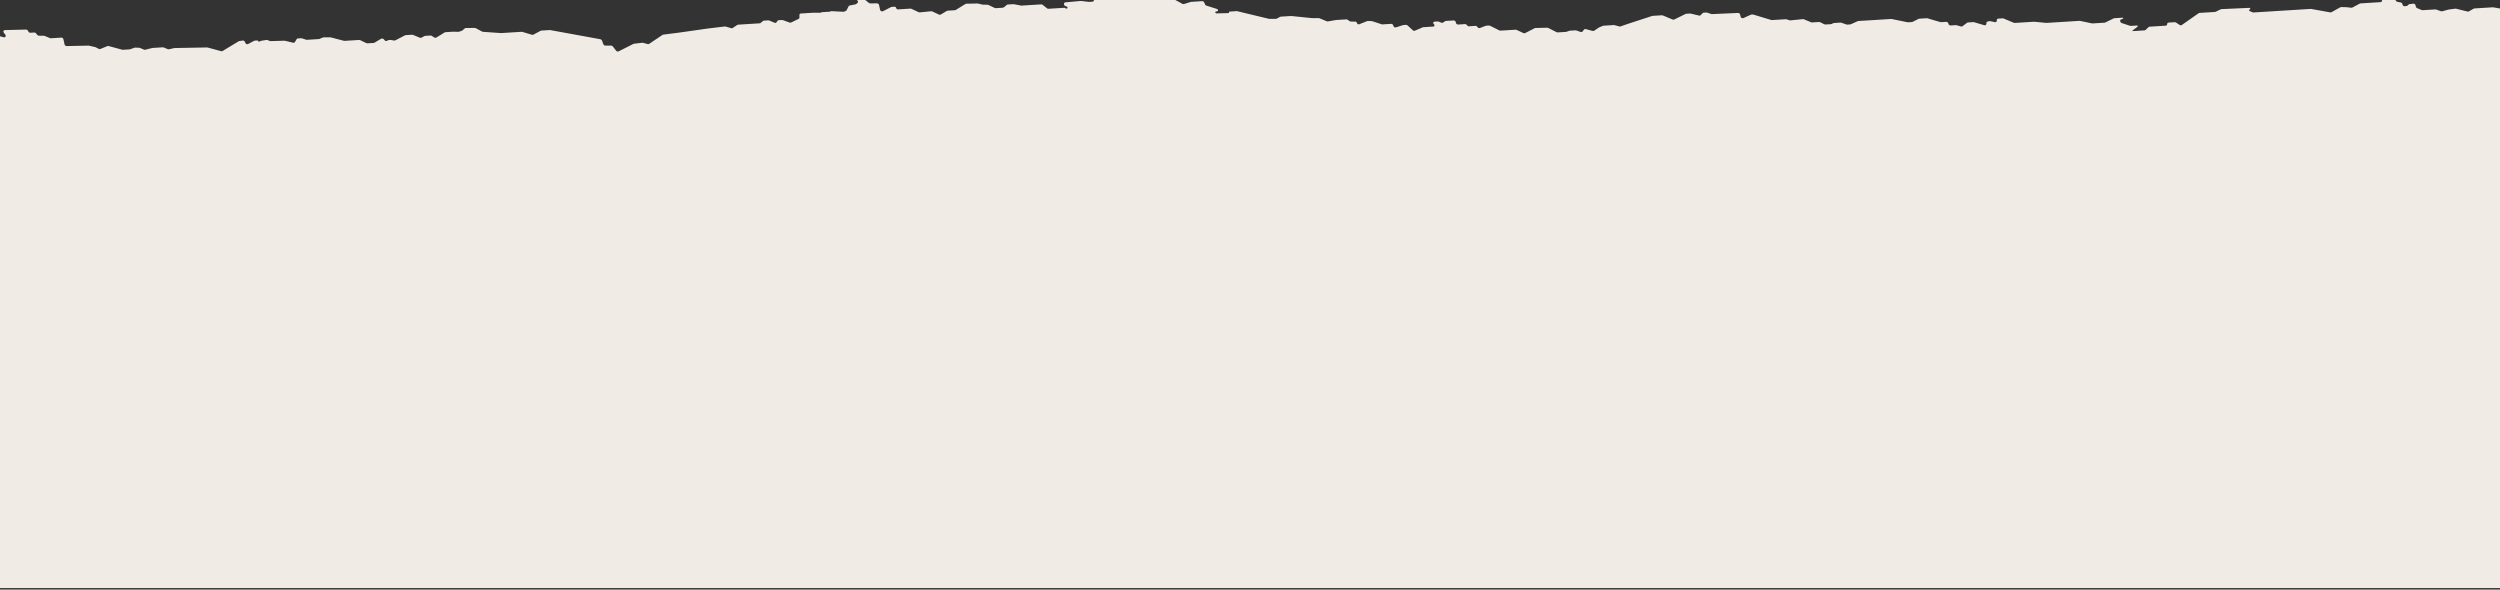 <?xml version="1.0" encoding="UTF-8"?> <svg xmlns="http://www.w3.org/2000/svg" width="1200" height="283" viewBox="0 0 1200 283" fill="none"><rect x="0" y="0" width="1200" height="283" fill="#333333" stroke="none"/><rect x="-30" y="27.614" width="1260" height="254.659" fill="#F0EBE4"></rect><path fill-rule="evenodd" clip-rule="evenodd" d="M-15.962 15.343L-14.638 15.014C-14.496 14.979 -14.342 14.982 -14.19 15.023L-13.083 15.322C-13.04 15.333 -12.997 15.348 -12.955 15.365L-12.406 15.595C-12.177 15.69 -11.931 15.697 -11.726 15.613L-8.777 14.409C-8.357 14.238 -7.818 14.453 -7.58 14.888L-7.487 15.059C-7.352 15.304 -7.114 15.491 -6.843 15.564L1.768 17.883C2.551 18.094 3.057 17.306 2.555 16.656L1.818 15.701C1.395 15.154 1.682 14.457 2.338 14.441L12.492 14.196C12.869 14.187 13.245 14.418 13.419 14.766L13.612 15.151C13.792 15.51 14.186 15.744 14.572 15.72L16.443 15.604C16.758 15.584 17.086 15.737 17.294 16L17.871 16.733C18.064 16.977 18.36 17.127 18.656 17.131L21.087 17.163C21.207 17.165 21.33 17.191 21.447 17.24L23.968 18.293C24.107 18.351 24.254 18.377 24.395 18.368L29.406 18.056C29.876 18.027 30.339 18.376 30.441 18.836L30.997 21.338C31.096 21.784 31.537 22.128 31.997 22.118L42.45 21.896C42.524 21.895 42.599 21.902 42.674 21.919L45.675 22.594C45.76 22.614 45.844 22.645 45.923 22.686L47.4 23.457C47.649 23.587 47.93 23.608 48.161 23.514L51.571 22.122C51.738 22.053 51.933 22.044 52.124 22.096L58.698 23.867C58.798 23.894 58.9 23.904 58.998 23.898L62.209 23.699C62.283 23.694 62.356 23.68 62.424 23.656L64.627 22.892C64.724 22.858 64.828 22.844 64.936 22.848L66.824 22.929C66.936 22.934 67.05 22.959 67.158 23.005L69.126 23.827C69.316 23.906 69.519 23.924 69.701 23.879L73.101 23.036C73.148 23.024 73.198 23.016 73.249 23.013L78.166 22.708C78.307 22.699 78.454 22.725 78.593 22.782L80.525 23.59C80.707 23.666 80.902 23.686 81.079 23.647L83.662 23.077C83.715 23.065 83.771 23.059 83.828 23.058L99.391 22.78C99.477 22.778 99.565 22.789 99.652 22.812L106.176 24.57C106.409 24.633 106.645 24.605 106.83 24.494L114.561 19.817C114.645 19.766 114.739 19.733 114.841 19.717L116.484 19.465C116.913 19.399 117.373 19.668 117.547 20.086L117.762 20.603C117.978 21.122 118.618 21.386 119.072 21.142L121.97 19.59C122.067 19.538 122.177 19.508 122.293 19.501L123.548 19.423C123.716 19.412 123.883 19.538 123.919 19.703C123.963 19.899 124.186 20.03 124.368 19.967L125.573 19.549C125.618 19.533 125.664 19.522 125.713 19.514L127.943 19.173C128.106 19.148 128.281 19.171 128.446 19.239L129.452 19.66C129.581 19.714 129.718 19.74 129.85 19.736L136.524 19.544C136.604 19.541 136.685 19.55 136.766 19.569L140.7 20.507C141.056 20.592 141.398 20.465 141.561 20.187L142.38 18.794C142.499 18.591 142.715 18.465 142.97 18.449L144.562 18.35C144.678 18.343 144.798 18.359 144.915 18.398L146.935 19.064C147.052 19.103 147.172 19.119 147.288 19.112L153.054 18.753C153.143 18.748 153.229 18.729 153.307 18.697L155.061 17.981C155.157 17.942 155.262 17.922 155.372 17.922L158.613 17.935C158.69 17.935 158.768 17.945 158.845 17.965L165.118 19.586C165.215 19.611 165.313 19.621 165.408 19.615L172.402 19.181C172.56 19.171 172.724 19.204 172.876 19.277L175.856 20.702C176.008 20.775 176.173 20.808 176.331 20.798L179.368 20.61C179.495 20.602 179.615 20.566 179.718 20.505L182.904 18.611C183.007 18.55 183.126 18.514 183.254 18.506L183.416 18.497C183.731 18.477 184.058 18.63 184.266 18.893L184.587 19.3C184.899 19.695 185.453 19.817 185.82 19.571L186.135 19.36C186.245 19.287 186.376 19.244 186.517 19.235L187.491 19.174C187.566 19.169 187.643 19.175 187.72 19.189L189.146 19.462C189.338 19.498 189.528 19.474 189.686 19.393L194.433 16.946C194.527 16.897 194.633 16.869 194.745 16.862L197.832 16.67C197.974 16.661 198.12 16.687 198.259 16.745L201.522 18.108C201.778 18.215 202.054 18.21 202.271 18.093L203.748 17.303C203.844 17.251 203.954 17.221 204.07 17.213L206.631 17.054C206.826 17.042 207.03 17.096 207.208 17.207L208.475 17.995C208.779 18.184 209.145 18.201 209.411 18.037L213.463 15.554C213.567 15.49 213.69 15.452 213.821 15.444L217.528 15.214L220.029 15.277C220.131 15.28 220.23 15.265 220.322 15.233L221.689 14.759C221.774 14.729 221.852 14.686 221.918 14.63L223.099 13.629C223.229 13.518 223.399 13.457 223.585 13.455L227.878 13.395C228.039 13.393 228.204 13.435 228.355 13.515L231.428 15.165C231.555 15.233 231.693 15.274 231.831 15.283L240.557 15.878L250.378 15.267C250.485 15.261 250.595 15.274 250.703 15.306L255.366 16.692C255.594 16.759 255.827 16.741 256.013 16.641L259.509 14.77C259.606 14.718 259.716 14.688 259.831 14.68L263.886 14.428C263.96 14.424 264.032 14.428 264.106 14.442L288.181 18.829C288.531 18.893 288.838 19.148 288.961 19.478L289.607 21.225C289.753 21.613 290.149 21.891 290.559 21.889L293.33 21.88C293.629 21.879 293.934 22.03 294.128 22.278L295.757 24.342C296.043 24.707 296.544 24.843 296.912 24.658L304.059 21.062C304.138 21.022 304.227 20.996 304.319 20.985L308.298 20.522C308.41 20.509 308.528 20.519 308.643 20.55L310.89 21.155C311.136 21.221 311.384 21.187 311.573 21.061L318.026 16.739C318.121 16.675 318.234 16.634 318.356 16.618L325.449 15.724L339.951 13.659L347.913 12.71C348.033 12.695 348.159 12.706 348.281 12.742L350.991 13.531C351.245 13.605 351.5 13.572 351.692 13.443L353.904 11.963C354.014 11.89 354.144 11.847 354.285 11.838L364.66 11.194C364.832 11.183 364.985 11.123 365.105 11.021L366.217 10.078C366.337 9.976 366.493 9.916 366.662 9.905L368.792 9.773C368.933 9.764 369.078 9.79 369.219 9.848L371.753 10.907C372.134 11.066 372.543 10.971 372.745 10.676L373.205 10.003C373.328 9.822 373.532 9.711 373.77 9.697L375.376 9.597C375.504 9.589 375.634 9.609 375.759 9.654L379.03 10.843C379.265 10.928 379.51 10.921 379.71 10.823L383.361 9.039C383.611 8.917 383.757 8.669 383.749 8.384L383.711 7.209C383.698 6.81 383.985 6.502 384.396 6.476L390.198 6.116L393.578 6.129C393.672 6.13 393.764 6.115 393.851 6.085L394.437 5.882C394.503 5.858 394.578 5.844 394.652 5.839L398.231 5.617C398.372 5.608 398.502 5.565 398.612 5.492L398.62 5.487C398.755 5.396 398.924 5.352 399.101 5.361L404.853 5.648C404.989 5.655 405.117 5.632 405.232 5.58L406.035 5.219C406.18 5.153 406.295 5.045 406.367 4.906L407.334 3.011C407.431 2.822 407.61 2.69 407.83 2.646L410.662 2.078C410.79 2.053 410.903 1.999 410.995 1.921L411.624 1.389C411.992 1.077 411.913 0.473 411.46 0.141C411.401 0.098 411.348 0.05 411.304 0H415.336L417.075 1.402C417.262 1.552 417.489 1.634 417.714 1.632L420.943 1.603C421.399 1.599 421.833 1.942 421.933 2.384L422.449 4.71C422.58 5.303 423.285 5.668 423.797 5.405L427.716 3.385C427.809 3.336 427.916 3.307 428.028 3.3L429.325 3.22C429.713 3.196 430.097 3.485 430.181 3.865C430.266 4.245 430.649 4.534 431.038 4.51L437.041 4.137C437.197 4.127 437.358 4.16 437.509 4.231L440.961 5.856C441.124 5.932 441.298 5.964 441.464 5.947L446.982 5.391C447.148 5.374 447.322 5.406 447.483 5.482L450.72 7.006C450.999 7.137 451.306 7.133 451.538 6.994L454.509 5.23C454.612 5.168 454.732 5.133 454.86 5.125L458.37 4.906C458.503 4.898 458.626 4.86 458.731 4.795L463.428 1.897C463.543 1.826 463.678 1.787 463.824 1.784L469.178 1.67C469.257 1.669 469.336 1.677 469.413 1.696L471.522 2.198C471.586 2.214 471.65 2.222 471.717 2.224L474.069 2.284C474.205 2.288 474.34 2.321 474.468 2.382L477.487 3.826C477.638 3.899 477.805 3.932 477.96 3.922L481.374 3.71C481.54 3.7 481.688 3.643 481.809 3.547L483.309 2.329C483.427 2.233 483.578 2.177 483.741 2.167L486.416 2.001C486.49 1.996 486.567 2.001 486.643 2.016L490.09 2.674C490.167 2.689 490.243 2.694 490.318 2.689L499.816 2.099C500.054 2.084 500.302 2.167 500.499 2.327L502.557 3.985C502.754 4.146 503.002 4.228 503.24 4.214L510.795 3.744C511 3.732 511.212 3.803 511.383 3.941L511.429 3.978C511.57 4.092 511.746 4.151 511.915 4.14L511.969 4.137C512.273 4.118 512.465 3.861 512.398 3.563C512.35 3.336 512.158 3.142 511.923 3.079L511.516 2.969C511.153 2.872 510.859 2.572 510.782 2.222L510.734 2.008C510.634 1.558 510.918 1.166 511.376 1.125L518.662 0.465C518.721 0.46 518.78 0.461 518.839 0.467L522.73 0.895C522.784 0.901 522.835 0.902 522.886 0.899L524.387 0.805C524.743 0.783 525.014 0.547 525.065 0.212L525.075 0.139C525.083 0.09 525.095 0.044 525.111 0H564.181L567.585 1.857C567.815 1.983 568.078 2.015 568.303 1.944L571.558 0.924C571.619 0.905 571.683 0.893 571.752 0.888L577.032 0.56C577.436 0.535 577.848 0.791 578.014 1.173L578.433 2.13C578.551 2.397 578.789 2.61 579.072 2.7L584.127 4.298C584.48 4.409 584.708 4.767 584.628 5.087C584.575 5.306 584.388 5.456 584.148 5.471L583.718 5.498C583.455 5.514 583.286 5.737 583.342 5.995C583.399 6.247 583.649 6.44 583.907 6.433L589.645 6.281C589.842 6.275 589.97 6.112 589.926 5.92C589.885 5.734 590.008 5.573 590.197 5.561L593.623 5.348C593.713 5.342 593.805 5.351 593.897 5.373L608.992 9.015C609.064 9.032 609.138 9.041 609.21 9.041L612.416 9.054C612.554 9.055 612.684 9.023 612.797 8.963L614.443 8.08C614.541 8.029 614.651 7.998 614.768 7.991L619.726 7.683C619.774 7.68 619.826 7.681 619.874 7.686L629.705 8.692L633.042 8.705C633.164 8.706 633.29 8.732 633.41 8.782L636.849 10.218C637.018 10.289 637.199 10.311 637.365 10.283L641.346 9.598L646.23 9.295C646.439 9.282 646.659 9.345 646.846 9.473L647.856 10.165C648.022 10.279 648.216 10.343 648.406 10.345L650.528 10.373C650.909 10.378 651.264 10.665 651.346 11.032C651.451 11.506 651.998 11.815 652.428 11.643L656.253 10.122C656.357 10.08 656.472 10.061 656.593 10.066L658.5 10.148C658.587 10.151 658.674 10.168 658.761 10.196L663.202 11.662C663.32 11.7 663.44 11.716 663.555 11.709L667.738 11.45C668.208 11.42 668.671 11.769 668.773 12.229L668.812 12.401C668.932 12.941 669.538 13.306 670.044 13.144L673.473 12.049C673.534 12.028 673.601 12.016 673.67 12.012L674.892 11.936C675.15 11.92 675.424 12.021 675.628 12.21L678.144 14.524C678.43 14.787 678.832 14.871 679.146 14.736L682.912 13.113C682.997 13.077 683.086 13.056 683.181 13.05L685.643 12.897L688.006 12.75C688.379 12.727 688.614 12.413 688.535 12.049C688.497 11.882 688.397 11.725 688.254 11.61C687.73 11.188 687.883 10.431 688.507 10.392L690.125 10.291C690.266 10.283 690.414 10.308 690.552 10.366L691.828 10.899C692.112 11.017 692.416 10.998 692.639 10.849L693.646 10.174C693.756 10.101 693.886 10.058 694.03 10.049L697.737 9.819C698.207 9.789 698.67 10.138 698.772 10.598L698.862 11C698.964 11.459 699.427 11.808 699.897 11.779L703.229 11.572C703.584 11.55 703.95 11.747 704.147 12.066L704.183 12.125C704.38 12.444 704.745 12.641 705.103 12.619L708.222 12.425C708.596 12.402 708.979 12.62 709.166 12.962C709.401 13.391 709.928 13.608 710.347 13.449L713.129 12.389C713.203 12.361 713.285 12.344 713.367 12.338L714.727 12.254C714.891 12.244 715.062 12.28 715.218 12.359L719.69 14.603C719.846 14.682 720.017 14.718 720.181 14.708L727.503 14.253C727.659 14.243 727.823 14.276 727.974 14.347L731.257 15.892C731.518 16.015 731.809 16.019 732.037 15.901L736.649 13.523C736.754 13.47 736.872 13.441 736.994 13.438L742.693 13.3C742.852 13.296 743.013 13.335 743.161 13.411L747.158 15.452C747.316 15.534 747.49 15.572 747.656 15.561L751.63 15.314C751.704 15.31 751.775 15.295 751.844 15.272L753.274 14.776C753.343 14.752 753.414 14.738 753.488 14.733L756.232 14.563C756.352 14.556 756.477 14.573 756.597 14.615L758.702 15.341C759.047 15.46 759.402 15.376 759.602 15.129L760.351 14.199C760.535 13.968 760.857 13.878 761.184 13.966L764.478 14.854C764.726 14.92 764.974 14.886 765.16 14.76L767.487 13.202C767.525 13.175 767.569 13.152 767.615 13.134L769.445 12.387C769.522 12.355 769.609 12.336 769.699 12.33L774.623 12.024C774.723 12.018 774.822 12.029 774.922 12.056L777.308 12.698C777.484 12.746 777.666 12.742 777.824 12.687L780.849 11.637L793.06 7.646C793.124 7.625 793.191 7.612 793.262 7.608L797.716 7.331C797.857 7.323 798.003 7.348 798.143 7.406L802.876 9.384C803.124 9.487 803.39 9.486 803.602 9.381L809.076 6.685C809.168 6.64 809.27 6.613 809.378 6.607L811.252 6.49C811.339 6.485 811.431 6.493 811.523 6.515L815.56 7.478C815.854 7.548 816.143 7.474 816.327 7.283L817.268 6.305C817.393 6.175 817.57 6.098 817.764 6.086L819.022 6.008C819.137 6 819.257 6.017 819.375 6.055L821.403 6.724C821.515 6.761 821.63 6.778 821.743 6.773L834.24 6.212C834.706 6.191 835.158 6.538 835.26 6.991L835.478 7.974C835.606 8.55 836.281 8.916 836.792 8.686L840.412 7.056C840.499 7.018 840.591 6.995 840.691 6.989L841.246 6.954C841.353 6.948 841.466 6.961 841.576 6.994L850.205 9.596C850.315 9.629 850.425 9.642 850.532 9.636L857.149 9.225C857.259 9.218 857.372 9.232 857.482 9.266L859.021 9.739C859.141 9.776 859.266 9.789 859.384 9.777L865.433 9.184C865.584 9.169 865.743 9.194 865.891 9.256L869.333 10.694C869.471 10.752 869.619 10.777 869.76 10.769L873.199 10.555C873.362 10.545 873.533 10.581 873.692 10.66L875.686 11.661C875.842 11.74 876.014 11.776 876.177 11.766L878.816 11.602C878.913 11.596 879.008 11.573 879.095 11.535L880.035 11.111C880.122 11.073 880.214 11.05 880.314 11.044L883.454 10.849C883.574 10.841 883.699 10.859 883.82 10.9L886.312 11.76C886.435 11.802 886.558 11.82 886.678 11.812L888.084 11.725C888.182 11.719 888.276 11.696 888.361 11.658L891.705 10.153C891.789 10.115 891.884 10.092 891.981 10.086L907.772 9.105C907.851 9.1 907.933 9.106 908.015 9.123L915.608 10.681C915.688 10.697 915.77 10.703 915.849 10.698L917.733 10.581C917.843 10.574 917.948 10.547 918.04 10.5L920.927 9.048C921.019 9.002 921.124 8.974 921.233 8.967L924.813 8.745C924.918 8.738 925.028 8.751 925.133 8.782L931.399 10.606C931.504 10.637 931.614 10.65 931.719 10.643L934.181 10.49C934.652 10.461 935.114 10.81 935.217 11.269L935.255 11.442C935.357 11.901 935.82 12.25 936.291 12.221L938.763 12.068C938.86 12.061 938.963 12.072 939.062 12.099L941.302 12.703C941.565 12.773 941.831 12.729 942.023 12.582L944.173 10.927C944.288 10.837 944.434 10.784 944.593 10.774L947.226 10.611C947.334 10.604 947.443 10.617 947.551 10.649L952.409 12.092C952.516 12.124 952.626 12.137 952.731 12.131L952.785 12.127C953.171 12.103 953.452 11.828 953.467 11.457L953.49 10.999C953.506 10.668 953.731 10.41 954.063 10.343L955.022 10.152C955.139 10.128 955.267 10.13 955.393 10.158L957.51 10.635C958.013 10.748 958.448 10.438 958.456 9.96L958.461 9.635C958.466 9.253 958.75 8.964 959.146 8.939L961.294 8.806C961.434 8.797 961.58 8.823 961.718 8.881L964.904 10.211L966.632 10.933C966.77 10.991 966.916 11.017 967.059 11.008L976.323 10.432C976.369 10.43 976.415 10.43 976.463 10.435L982.168 10.989C982.214 10.993 982.262 10.994 982.308 10.991L998.176 10.006C998.258 10.001 998.339 10.007 998.421 10.024L1004.17 11.229C1004.26 11.246 1004.34 11.252 1004.42 11.247L1010.21 10.887C1010.32 10.88 1010.42 10.854 1010.51 10.81L1014.6 8.811C1014.69 8.767 1014.8 8.741 1014.9 8.734L1018.81 8.491C1018.96 8.482 1019.11 8.591 1019.14 8.734C1019.16 8.852 1019.11 8.96 1019 8.998L1018.14 9.295C1017.79 9.416 1017.61 9.761 1017.69 10.137L1017.73 10.331C1017.81 10.663 1018.08 10.951 1018.42 11.063L1022.42 12.386C1022.54 12.425 1022.66 12.441 1022.78 12.434L1025.77 12.248C1025.94 12.237 1026.1 12.361 1026.14 12.524C1026.16 12.626 1026.13 12.724 1026.05 12.783L1023.61 14.666C1023.57 14.695 1023.55 14.744 1023.57 14.796C1023.58 14.877 1023.66 14.939 1023.75 14.934L1029.39 14.583C1029.57 14.572 1029.74 14.501 1029.87 14.383L1031.3 13.007C1031.42 12.888 1031.59 12.817 1031.77 12.806L1039.54 12.323C1039.91 12.3 1040.19 12.042 1040.22 11.686L1040.24 11.479C1040.27 11.123 1040.55 10.864 1040.92 10.841L1043.89 10.657C1044.09 10.644 1044.3 10.704 1044.49 10.825L1046.24 11.984C1046.57 12.197 1046.96 12.211 1047.24 12.019L1055.37 6.329C1055.48 6.251 1055.62 6.205 1055.76 6.195L1063.19 5.734C1063.3 5.727 1063.4 5.702 1063.49 5.659L1065.99 4.456C1066.09 4.411 1066.19 4.385 1066.3 4.38L1079.7 3.771C1079.91 3.762 1080.11 3.916 1080.16 4.119C1080.2 4.304 1080.09 4.47 1079.91 4.507L1079.86 4.518C1079.44 4.6 1079.46 5.164 1079.88 5.34L1081.24 5.907C1081.38 5.966 1081.53 5.991 1081.67 5.983L1109.12 4.277C1109.2 4.272 1109.27 4.277 1109.34 4.29L1118.55 5.945C1118.75 5.98 1118.94 5.951 1119.1 5.863L1123.37 3.483C1123.49 3.416 1123.63 3.382 1123.78 3.386L1126.21 3.448L1128.66 3.717C1128.83 3.736 1128.99 3.706 1129.13 3.631L1132.7 1.718C1132.8 1.666 1132.91 1.636 1133.03 1.628L1142.66 1.03C1143.02 1.007 1143.3 0.763 1143.34 0.421L1143.4 0H1149.83L1150.03 0.361C1150.17 0.628 1150.44 0.825 1150.74 0.882L1152.35 1.19C1152.75 1.265 1153.08 1.578 1153.16 1.954L1153.22 2.227C1153.33 2.722 1153.86 3.08 1154.35 2.996L1155.3 2.831C1155.46 2.804 1155.6 2.732 1155.71 2.623L1156.09 2.223C1156.2 2.108 1156.35 2.034 1156.52 2.01L1158.35 1.755C1158.83 1.687 1159.34 2.043 1159.45 2.527L1159.6 3.199C1159.66 3.504 1159.9 3.775 1160.21 3.903L1162.41 4.822C1162.55 4.88 1162.69 4.906 1162.83 4.897L1168.95 4.517C1169.07 4.51 1169.19 4.527 1169.31 4.569L1171.71 5.397C1171.89 5.459 1172.08 5.467 1172.24 5.422L1175.31 4.587L1178.56 4.164C1178.67 4.149 1178.79 4.156 1178.9 4.184L1184.43 5.544C1184.65 5.598 1184.88 5.572 1185.05 5.47L1187.36 4.15C1187.46 4.092 1187.57 4.058 1187.7 4.05L1196.52 3.502C1196.59 3.498 1196.66 3.502 1196.73 3.514L1202.35 4.484C1202.5 4.509 1202.64 4.499 1202.77 4.453L1203.29 4.275C1203.36 4.251 1203.43 4.237 1203.5 4.232L1207.08 4.01C1207.22 4.001 1207.37 4.027 1207.51 4.085L1208.52 4.508V28.125H-18.75V7.359L-17.145 14.586C-17.03 15.105 -16.463 15.467 -15.962 15.343Z" fill="#F0EBE4"></path></svg> 